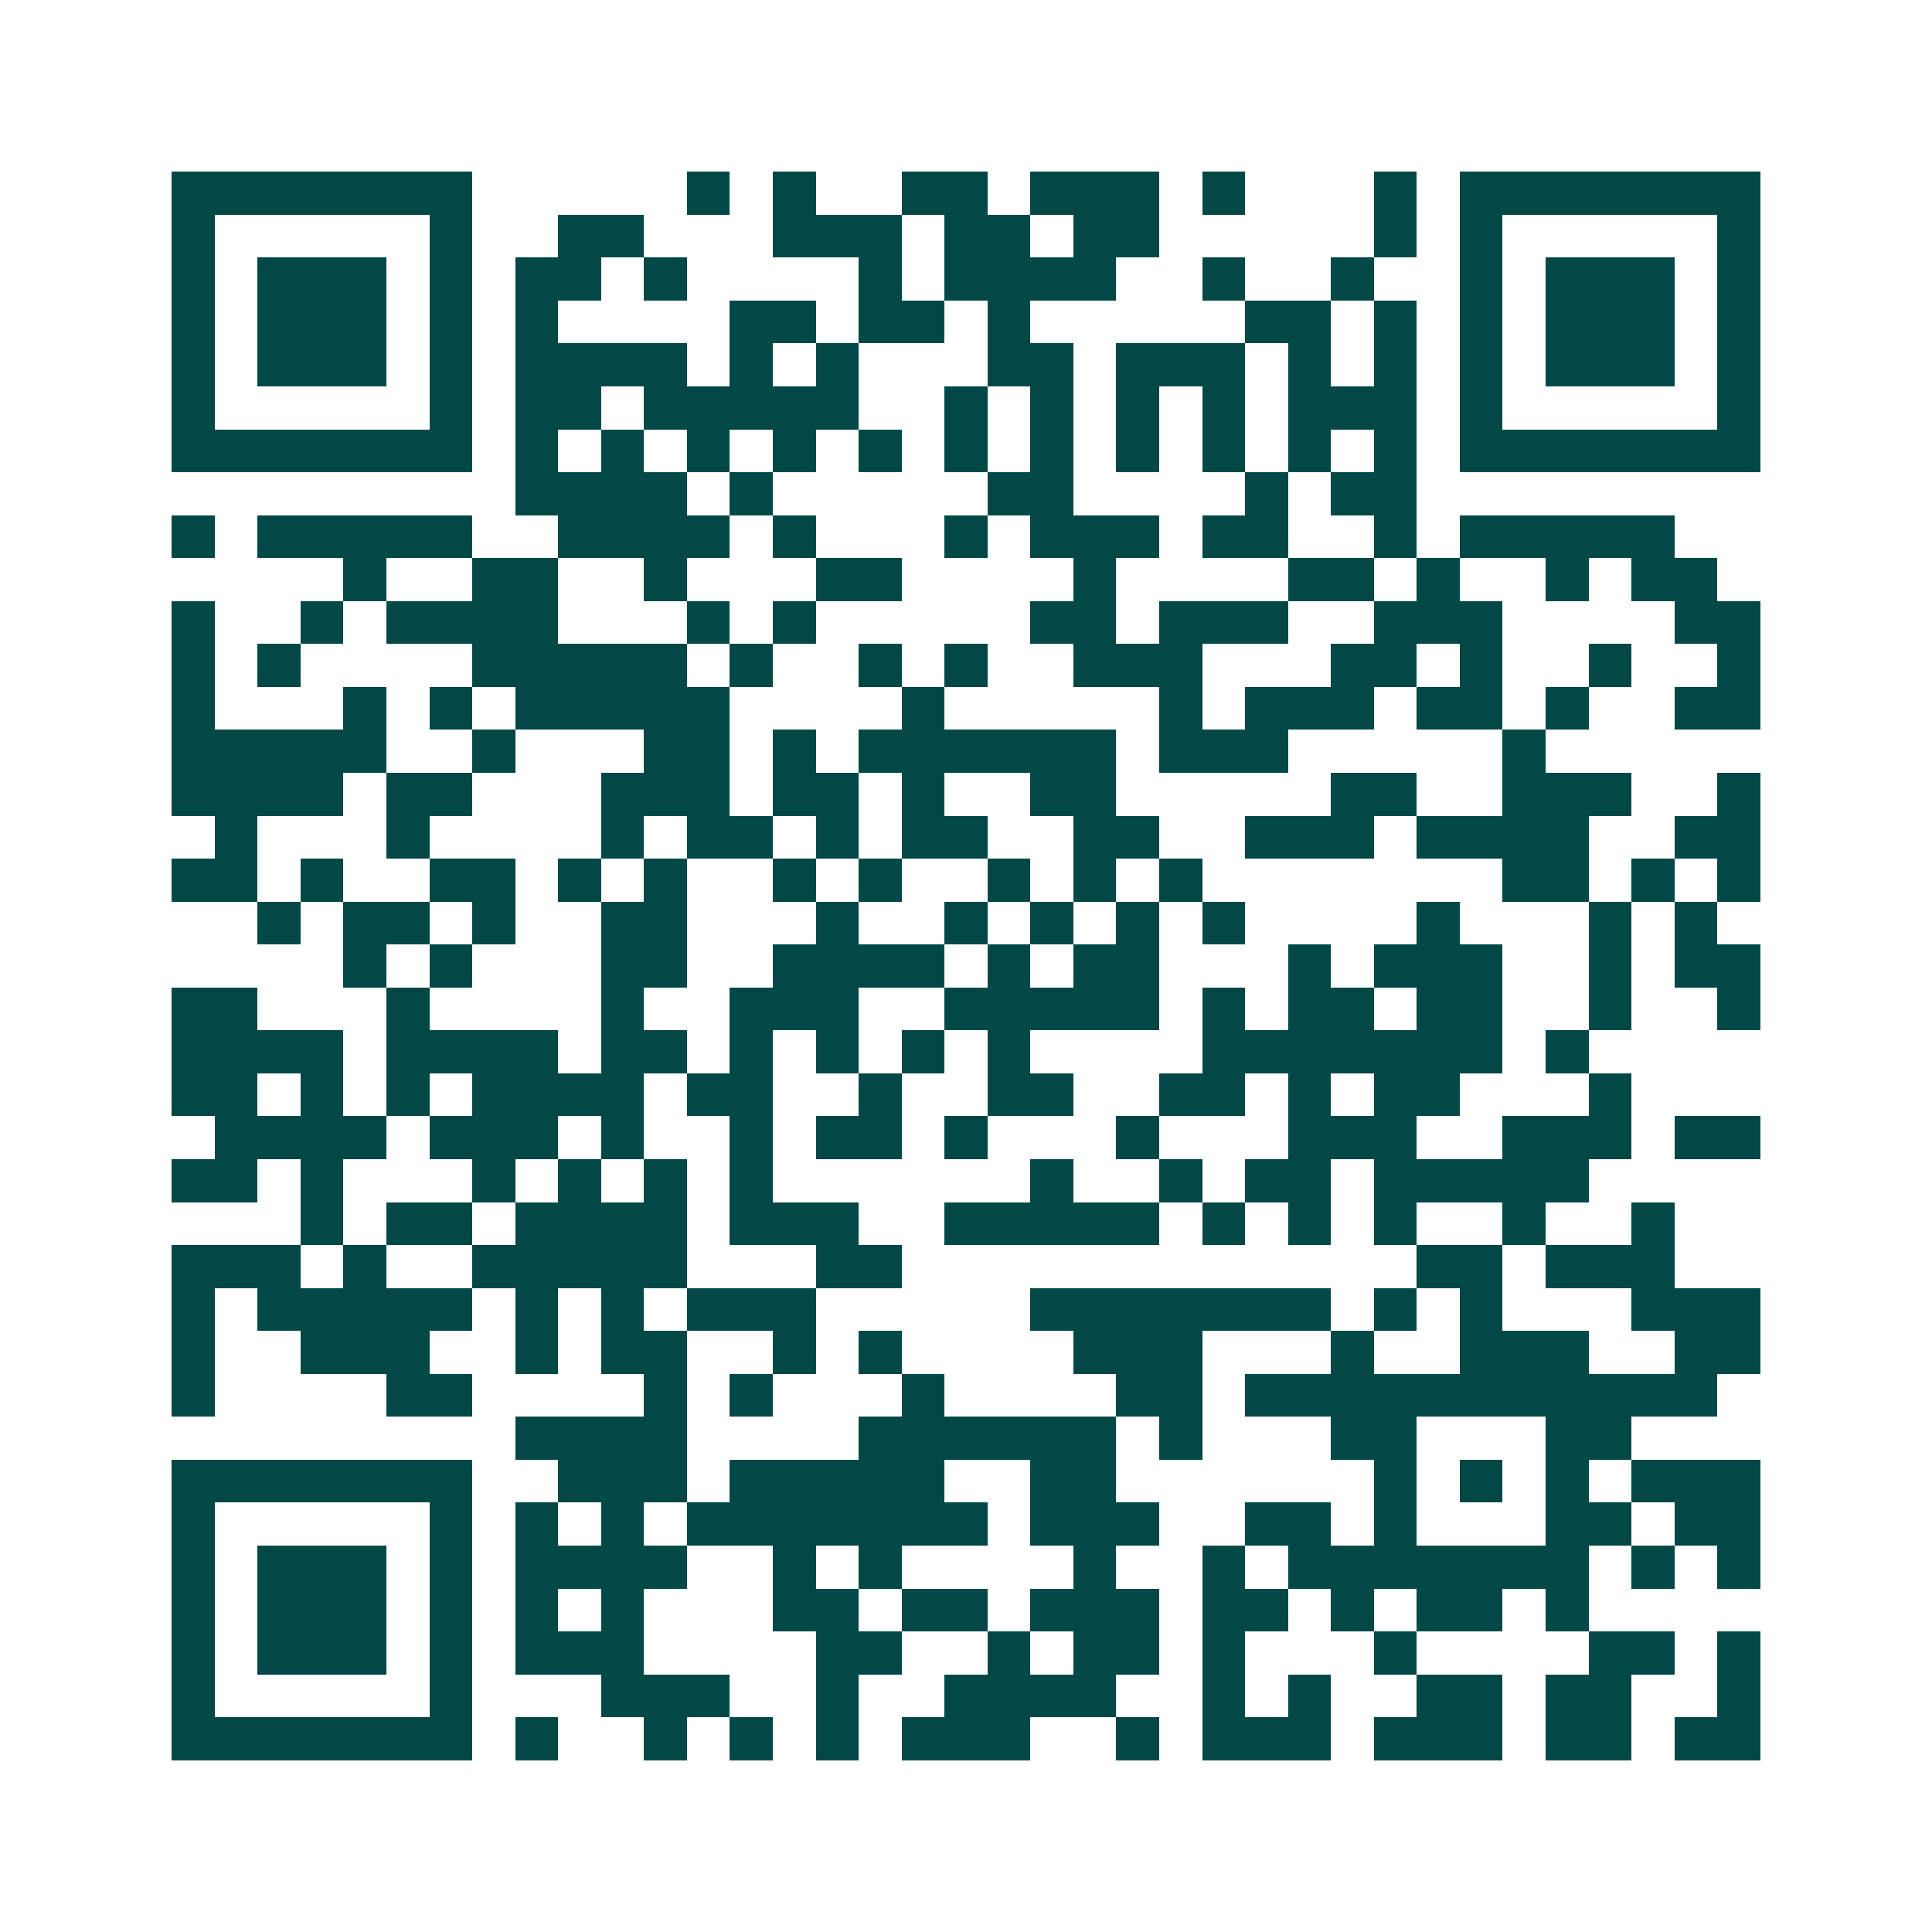 <svg xmlns="http://www.w3.org/2000/svg" width="200" height="200" viewBox="0 0 45 45" shape-rendering="crispEdges"><path fill="#ffffff" d="M0 0h45v45H0z"/><path stroke="#014847" d="M4 4.5h7m5 0h1m1 0h1m2 0h2m1 0h3m1 0h1m3 0h1m1 0h7M4 5.5h1m5 0h1m2 0h2m3 0h3m1 0h2m1 0h2m5 0h1m1 0h1m5 0h1M4 6.5h1m1 0h3m1 0h1m1 0h2m1 0h1m4 0h1m1 0h4m2 0h1m2 0h1m2 0h1m1 0h3m1 0h1M4 7.5h1m1 0h3m1 0h1m1 0h1m4 0h2m1 0h2m1 0h1m5 0h2m1 0h1m1 0h1m1 0h3m1 0h1M4 8.5h1m1 0h3m1 0h1m1 0h4m1 0h1m1 0h1m3 0h2m1 0h3m1 0h1m1 0h1m1 0h1m1 0h3m1 0h1M4 9.5h1m5 0h1m1 0h2m1 0h5m2 0h1m1 0h1m1 0h1m1 0h1m1 0h3m1 0h1m5 0h1M4 10.5h7m1 0h1m1 0h1m1 0h1m1 0h1m1 0h1m1 0h1m1 0h1m1 0h1m1 0h1m1 0h1m1 0h1m1 0h7M12 11.5h4m1 0h1m5 0h2m4 0h1m1 0h2M4 12.5h1m1 0h5m2 0h4m1 0h1m3 0h1m1 0h3m1 0h2m2 0h1m1 0h5M8 13.5h1m2 0h2m2 0h1m3 0h2m4 0h1m4 0h2m1 0h1m2 0h1m1 0h2M4 14.5h1m2 0h1m1 0h4m3 0h1m1 0h1m5 0h2m1 0h3m2 0h3m4 0h2M4 15.5h1m1 0h1m4 0h5m1 0h1m2 0h1m1 0h1m2 0h3m3 0h2m1 0h1m2 0h1m2 0h1M4 16.5h1m3 0h1m1 0h1m1 0h5m4 0h1m5 0h1m1 0h3m1 0h2m1 0h1m2 0h2M4 17.5h5m2 0h1m3 0h2m1 0h1m1 0h6m1 0h3m5 0h1M4 18.5h4m1 0h2m3 0h3m1 0h2m1 0h1m2 0h2m5 0h2m2 0h3m2 0h1M5 19.5h1m3 0h1m4 0h1m1 0h2m1 0h1m1 0h2m2 0h2m2 0h3m1 0h4m2 0h2M4 20.5h2m1 0h1m2 0h2m1 0h1m1 0h1m2 0h1m1 0h1m2 0h1m1 0h1m1 0h1m7 0h2m1 0h1m1 0h1M6 21.5h1m1 0h2m1 0h1m2 0h2m3 0h1m2 0h1m1 0h1m1 0h1m1 0h1m4 0h1m3 0h1m1 0h1M8 22.5h1m1 0h1m3 0h2m2 0h4m1 0h1m1 0h2m3 0h1m1 0h3m2 0h1m1 0h2M4 23.5h2m3 0h1m4 0h1m2 0h3m2 0h5m1 0h1m1 0h2m1 0h2m2 0h1m2 0h1M4 24.5h4m1 0h4m1 0h2m1 0h1m1 0h1m1 0h1m1 0h1m4 0h7m1 0h1M4 25.5h2m1 0h1m1 0h1m1 0h4m1 0h2m2 0h1m2 0h2m2 0h2m1 0h1m1 0h2m3 0h1M5 26.5h4m1 0h3m1 0h1m2 0h1m1 0h2m1 0h1m3 0h1m3 0h3m2 0h3m1 0h2M4 27.5h2m1 0h1m3 0h1m1 0h1m1 0h1m1 0h1m6 0h1m2 0h1m1 0h2m1 0h5M7 28.5h1m1 0h2m1 0h4m1 0h3m2 0h5m1 0h1m1 0h1m1 0h1m2 0h1m2 0h1M4 29.5h3m1 0h1m2 0h5m3 0h2m12 0h2m1 0h3M4 30.5h1m1 0h5m1 0h1m1 0h1m1 0h3m5 0h7m1 0h1m1 0h1m3 0h3M4 31.5h1m2 0h3m2 0h1m1 0h2m2 0h1m1 0h1m4 0h3m3 0h1m2 0h3m2 0h2M4 32.5h1m4 0h2m4 0h1m1 0h1m3 0h1m4 0h2m1 0h11M12 33.5h4m4 0h6m1 0h1m3 0h2m3 0h2M4 34.5h7m2 0h3m1 0h5m2 0h2m6 0h1m1 0h1m1 0h1m1 0h3M4 35.5h1m5 0h1m1 0h1m1 0h1m1 0h7m1 0h3m2 0h2m1 0h1m3 0h2m1 0h2M4 36.5h1m1 0h3m1 0h1m1 0h4m2 0h1m1 0h1m4 0h1m2 0h1m1 0h7m1 0h1m1 0h1M4 37.5h1m1 0h3m1 0h1m1 0h1m1 0h1m3 0h2m1 0h2m1 0h3m1 0h2m1 0h1m1 0h2m1 0h1M4 38.5h1m1 0h3m1 0h1m1 0h3m4 0h2m2 0h1m1 0h2m1 0h1m3 0h1m4 0h2m1 0h1M4 39.5h1m5 0h1m3 0h3m2 0h1m2 0h4m2 0h1m1 0h1m2 0h2m1 0h2m2 0h1M4 40.5h7m1 0h1m2 0h1m1 0h1m1 0h1m1 0h3m2 0h1m1 0h3m1 0h3m1 0h2m1 0h2"/></svg>
